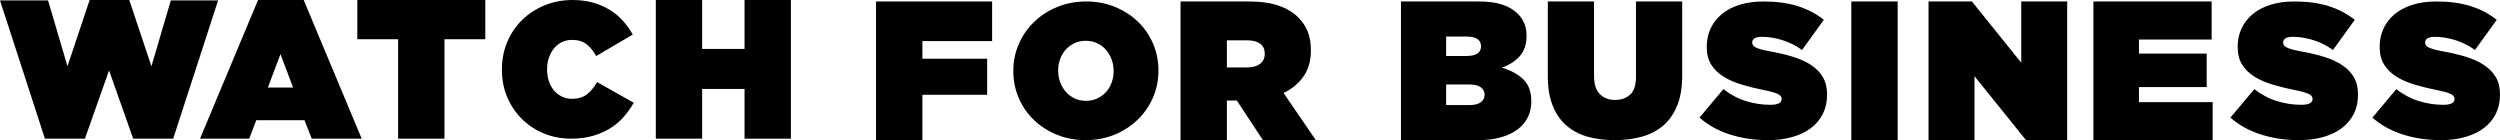 <?xml version="1.0" encoding="UTF-8"?>
<svg id="Laag_1" xmlns="http://www.w3.org/2000/svg" version="1.1" viewBox="0 0 614.769 34.464">
  <!-- Generator: Adobe Illustrator 29.5.1, SVG Export Plug-In . SVG Version: 2.1.0 Build 141)  -->
  <path d="M402.3,18.895c0,2.036-.478,3.494-1.432,4.368-.956.878-2.198,1.313-3.725,1.313-1.496,0-2.73-.466-3.702-1.407s-1.455-2.445-1.455-4.512V.365h-11.366v18.437c0,2.767.389,5.142,1.17,7.112.779,1.978,1.885,3.599,3.319,4.873,1.432,1.275,3.159,2.204,5.181,2.794,2.021.587,4.275.882,6.758.882s4.751-.295,6.805-.882c2.054-.591,3.803-1.52,5.252-2.794s2.571-2.915,3.367-4.92c.795-2.005,1.193-4.442,1.193-7.306V.365h-11.366v18.53ZM369.302,16.637c1.851-.65,3.328-1.601,4.434-2.85,1.102-1.253,1.655-2.898,1.655-4.943v-.099c0-1.169-.194-2.192-.585-3.068-.389-.876-.894-1.625-1.51-2.24-1.007-1.007-2.281-1.772-3.823-2.291-1.542-.519-3.498-.781-5.869-.781h-19.095v34.099h18.928c2.147,0,4.041-.234,5.682-.706,1.643-.472,3.017-1.13,4.123-1.974,1.106-.844,1.937-1.843,2.487-2.997.553-1.149.83-2.41.83-3.774v-.095c0-2.339-.654-4.143-1.962-5.407-1.308-1.269-3.072-2.224-5.296-2.874ZM355.614,8.987h4.921c2.434,0,3.653.781,3.653,2.339v.099c0,1.558-1.203,2.339-3.605,2.339h-4.969v-4.777ZM365.064,23.356c0,.749-.317,1.348-.949,1.804-.634.456-1.568.682-2.801.682h-5.7v-5.066h5.748c1.235,0,2.16.226,2.777.682.617.456.926,1.054.926,1.804v.095ZM445.418,16.029c-1.238-.829-2.718-1.51-4.44-2.045-1.722-.531-3.631-.986-5.73-1.361-.877-.157-1.596-.314-2.159-.47-.564-.157-1.011-.321-1.34-.493-.329-.172-.556-.352-.68-.539-.126-.191-.187-.394-.187-.612v-.096c0-.405.195-.734.587-.986.39-.248.994-.375,1.808-.375,1.535,0,3.171.26,4.908.776,1.737.516,3.389,1.338,4.956,2.465l5.355-7.423c-1.911-1.502-4.063-2.63-6.46-3.379-2.395-.753-5.189-1.128-8.382-1.128-2.255,0-4.252.279-5.989.845-1.737.562-3.193,1.345-4.367,2.347-1.175,1.005-2.068,2.179-2.678,3.524-.612,1.345-.915,2.802-.915,4.369v.092c0,1.754.375,3.218,1.126,4.392.753,1.173,1.762,2.152,3.029,2.936,1.269.784,2.74,1.426,4.417,1.926,1.674.501,3.436.94,5.282,1.315,1.754.344,2.953.673,3.595.986.64.313.961.703.961,1.173v.096c0,.44-.22.784-.657,1.032-.438.252-1.158.375-2.159.375-1.942,0-3.899-.294-5.871-.891-1.972-.596-3.851-1.582-5.636-2.958l-5.871,6.998c2.096,1.846,4.594,3.234,7.492,4.155,2.895.925,6.018,1.388,9.368,1.388,2.192,0,4.189-.26,5.989-.776,1.8-.516,3.327-1.254,4.579-2.209,1.252-.952,2.223-2.118,2.913-3.497.688-1.376,1.032-2.928,1.032-4.652v-.092c0-1.659-.336-3.069-1.009-4.228-.673-1.158-1.628-2.152-2.865-2.981ZM575.977,16.029c-1.238-.829-2.718-1.51-4.441-2.045-1.72-.531-3.631-.986-5.726-1.361-.879-.157-1.598-.314-2.163-.47-.562-.157-1.009-.321-1.338-.493-.329-.172-.558-.352-.68-.539-.126-.191-.187-.394-.187-.612v-.096c0-.405.195-.734.585-.986.39-.248.994-.375,1.812-.375,1.533,0,3.169.26,4.908.776,1.735.516,3.386,1.338,4.954,2.465l5.355-7.423c-1.911-1.502-4.063-2.63-6.46-3.379-2.397-.753-5.187-1.128-8.382-1.128-2.255,0-4.25.279-5.989.845-1.739.562-3.192,1.345-4.369,2.347-1.173,1.005-2.064,2.179-2.675,3.524-.612,1.345-.917,2.802-.917,4.369v.092c0,1.754.375,3.218,1.128,4.392.753,1.173,1.762,2.152,3.031,2.936s2.737,1.426,4.415,1.926c1.674.501,3.436.94,5.282,1.315,1.754.344,2.955.673,3.597.986.638.313.959.703.959,1.173v.096c0,.44-.218.784-.657,1.032-.44.252-1.158.375-2.159.375-1.942,0-3.899-.294-5.871-.891-1.972-.596-3.853-1.582-5.634-2.958l-5.871,6.998c2.095,1.846,4.594,3.234,7.492,4.155,2.893.925,6.016,1.388,9.364,1.388,2.194,0,4.189-.26,5.993-.776,1.796-.516,3.325-1.254,4.579-2.209,1.25-.952,2.221-2.118,2.913-3.497.688-1.376,1.032-2.928,1.032-4.652v-.092c0-1.659-.336-3.069-1.009-4.228-.673-1.158-1.628-2.152-2.867-2.981ZM455.253,34.464h11.399V.365h-11.399v34.099ZM613.76,19.01c-.673-1.158-1.628-2.152-2.867-2.981-1.238-.829-2.718-1.51-4.441-2.045-1.72-.531-3.631-.986-5.726-1.361-.879-.157-1.598-.314-2.163-.47-.562-.157-1.009-.321-1.338-.493-.329-.172-.558-.352-.68-.539-.126-.191-.187-.394-.187-.612v-.096c0-.405.195-.734.585-.986.39-.248.994-.375,1.812-.375,1.533,0,3.169.26,4.908.776,1.735.516,3.387,1.338,4.954,2.465l5.355-7.423c-1.911-1.502-4.063-2.63-6.46-3.379-2.397-.753-5.187-1.128-8.382-1.128-2.255,0-4.25.279-5.989.845-1.739.562-3.192,1.345-4.369,2.347-1.173,1.005-2.064,2.179-2.675,3.524-.612,1.345-.917,2.802-.917,4.369v.092c0,1.754.375,3.218,1.128,4.392.753,1.173,1.762,2.152,3.031,2.936,1.269.784,2.737,1.426,4.415,1.926,1.674.501,3.436.94,5.282,1.315,1.754.344,2.955.673,3.597.986.638.313.959.703.959,1.173v.096c0,.44-.218.784-.657,1.032-.44.252-1.158.375-2.16.375-1.942,0-3.899-.294-5.871-.891-1.972-.596-3.853-1.582-5.634-2.958l-5.871,6.998c2.095,1.846,4.594,3.234,7.492,4.155,2.893.925,6.016,1.388,9.365,1.388,2.194,0,4.189-.26,5.993-.776,1.796-.516,3.325-1.254,4.579-2.209,1.25-.952,2.221-2.118,2.913-3.497.688-1.376,1.032-2.928,1.032-4.652v-.092c0-1.659-.336-3.069-1.009-4.228ZM525.983,21.41h16.657v-8.233h-16.657v-3.457h17.878V.365h-29.08v34.099h29.322v-9.351h-18.12v-3.702ZM497.039,15.416l-12.13-15.051h-10.667v34.099h11.301v-15.733l12.665,15.733h10.132V.365h-11.302v15.051Z"/>
  <g>
    <polygon points="42.011 .096 37.236 16.301 31.786 0 22.042 0 16.592 16.301 11.817 .096 0 .096 11.045 34.1 20.884 34.1 26.817 17.314 32.749 34.1 42.59 34.1 53.635 .096 42.011 .096"/>
    <path d="M63.458.001l-14.268,34.099h12.092l1.74-4.546h11.852l1.789,4.546h12.285L74.678.001h-11.22ZM65.874,21.524l3.096-8.223,3.096,8.223h-6.191Z"/>
    <polygon points="87.866 9.646 97.901 9.646 97.901 34.1 109.3 34.1 109.3 9.646 119.336 9.646 119.336 .001 87.866 .001 87.866 9.646"/>
    <path d="M144.394,23.146c-.933.762-2.18,1.144-3.737,1.144-.903,0-1.728-.179-2.475-.538-.747-.357-1.395-.855-1.939-1.494-.545-.639-.966-1.403-1.262-2.29-.296-.888-.443-1.859-.443-2.919v-.093c0-.964.146-1.883.443-2.756.296-.871.709-1.635,1.239-2.288.528-.654,1.167-1.167,1.914-1.541.747-.374,1.589-.561,2.522-.561,1.496,0,2.703.367,3.621,1.099.918.732,1.69,1.69,2.313,2.872l9.014-5.278c-.684-1.245-1.505-2.389-2.455-3.432-.95-1.043-2.037-1.939-3.269-2.686-1.228-.749-2.598-1.332-4.109-1.752C144.262.212,142.603.001,140.798.001c-2.429,0-4.702.429-6.819,1.285-2.117.857-3.963,2.049-5.535,3.573-1.574,1.526-2.803,3.332-3.691,5.419-.888,2.087-1.331,4.343-1.331,6.772v.095c0,2.522.458,4.826,1.378,6.912.918,2.087,2.155,3.877,3.714,5.371,1.557,1.494,3.355,2.648,5.394,3.457,2.039.81,4.197,1.214,6.47,1.214,2.024,0,3.837-.234,5.441-.701,1.604-.468,3.035-1.099,4.297-1.891,1.262-.794,2.357-1.73,3.292-2.803.935-1.074,1.745-2.218,2.433-3.433l-9.018-5.092c-.684,1.214-1.494,2.203-2.429,2.967Z"/>
    <polygon points="183.088 .001 183.088 12.033 172.666 12.033 172.666 .001 161.269 .001 161.269 34.1 172.666 34.1 172.666 21.872 183.088 21.872 183.088 34.1 194.489 34.1 194.489 .001 183.088 .001"/>
  </g>
  <g>
    <polygon points="243.971 10.105 243.971 .363 215.424 .363 215.424 34.462 226.823 34.462 226.823 23.306 242.752 23.306 242.752 14.442 226.823 14.442 226.823 10.105 243.971 10.105"/>
    <path d="M279.758,5.269c-1.604-1.526-3.488-2.726-5.653-3.598-2.165-.871-4.506-1.308-7.031-1.308-2.522,0-4.873.445-7.053,1.332s-4.071,2.1-5.676,3.644c-1.604,1.54-2.864,3.345-3.782,5.417-.92,2.072-1.378,4.292-1.378,6.656v.095c0,2.365.45,4.585,1.355,6.656.903,2.072,2.155,3.87,3.76,5.394,1.604,1.528,3.488,2.726,5.653,3.596,2.163.874,4.506,1.308,7.029,1.308s4.873-.441,7.053-1.331c2.18-.886,4.071-2.102,5.676-3.642,1.604-1.543,2.864-3.349,3.784-5.421.918-2.068,1.378-4.288,1.378-6.656v-.091c0-2.368-.452-4.588-1.355-6.656-.903-2.072-2.157-3.87-3.76-5.396ZM273.849,17.508c0,.966-.156,1.885-.468,2.756-.312.871-.762,1.642-1.355,2.311-.591.669-1.308,1.209-2.148,1.612-.84.407-1.775.608-2.804.608-1.059,0-2.007-.202-2.849-.608-.84-.403-1.557-.95-2.148-1.635-.593-.684-1.051-1.471-1.378-2.361-.327-.886-.49-1.813-.49-2.779v-.091c0-.966.156-1.885.468-2.756.31-.874.762-1.642,1.353-2.315.591-.669,1.308-1.205,2.15-1.612.84-.403,1.775-.604,2.802-.604,1.059,0,2.009.202,2.849.604.842.407,1.557.95,2.15,1.638.591.684,1.051,1.471,1.378,2.357.327.889.49,1.813.49,2.779v.095Z"/>
    <path d="M320.555,18.775c1.201-1.72,1.802-3.829,1.802-6.331v-.099c0-1.752-.26-3.279-.779-4.579-.519-1.296-1.3-2.466-2.339-3.506-1.201-1.201-2.785-2.151-4.749-2.85-1.964-.698-4.474-1.047-7.526-1.047h-16.66v34.099h11.399v-9.744h2.436l6.43,9.744h13.005l-7.938-11.595c2.077-1.003,3.716-2.367,4.92-4.091ZM311.007,13.273c0,1.039-.391,1.851-1.169,2.434-.779.587-1.851.876-3.215.876h-4.92v-6.672h4.969c1.33,0,2.386.266,3.165.805.779.535,1.169,1.356,1.169,2.458v.099Z"/>
  </g>
</svg>
